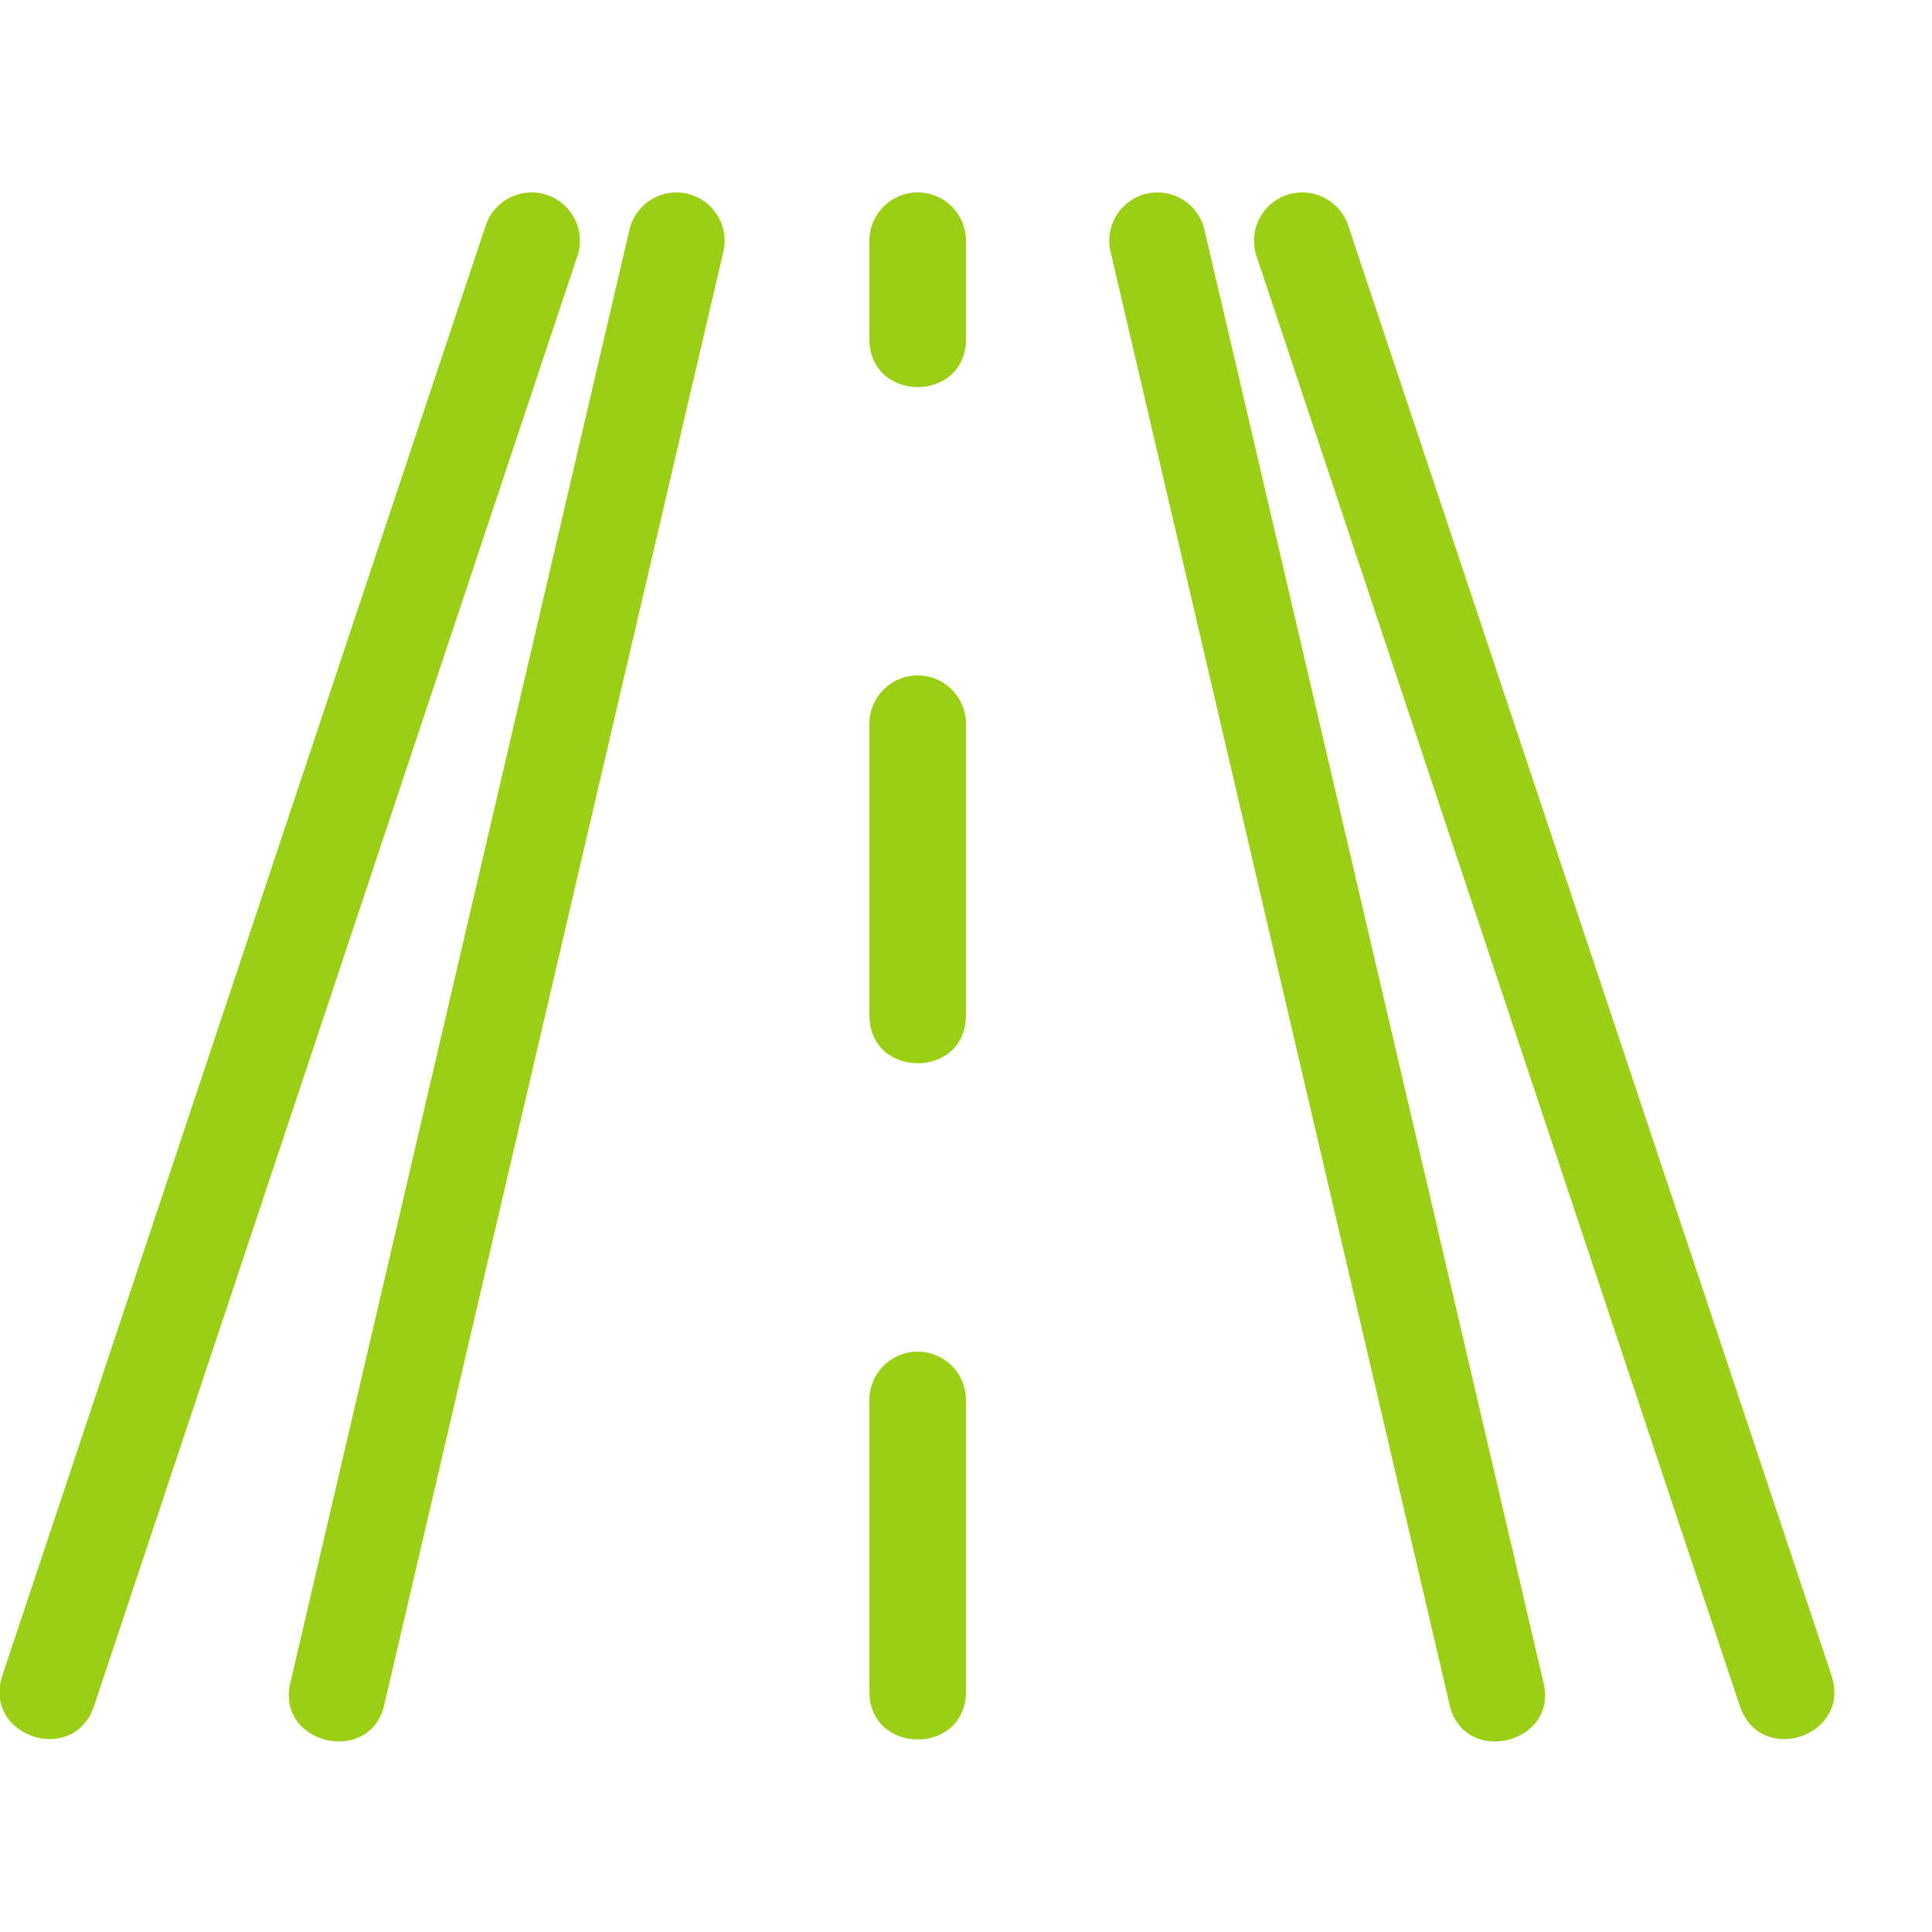 <svg width="64" height="64" viewBox="0 0 64 64" fill="none" xmlns="http://www.w3.org/2000/svg">
<g clip-path="url(#clip0_5965_535)">
<path d="M17.619 6.375C16.916 6.37 16.293 6.824 16.081 7.494L0.081 55.494C-0.594 57.519 2.444 58.531 3.119 56.506L19.119 8.506C19.484 7.469 18.718 6.382 17.619 6.375ZM22.425 6.375C21.665 6.367 21.004 6.895 20.844 7.638L9.644 55.638C9.018 57.798 12.363 58.578 12.756 56.362L23.956 8.363C24.206 7.361 23.457 6.389 22.425 6.375ZM30.375 6.375C29.491 6.389 28.786 7.116 28.8 8V11.2C28.77 13.364 32.031 13.364 32 11.2V8C32.014 7.097 31.278 6.361 30.375 6.375ZM38.325 6.375C37.293 6.389 36.544 7.361 36.794 8.363L47.994 56.362C48.387 58.578 51.732 57.798 51.106 55.638L39.906 7.638C39.746 6.895 39.085 6.367 38.325 6.375ZM43.131 6.375C42.032 6.382 41.266 7.469 41.631 8.506L57.631 56.506C58.306 58.531 61.344 57.519 60.669 55.494L44.669 7.494C44.458 6.824 43.834 6.37 43.131 6.375ZM30.375 22.375C29.491 22.389 28.786 23.116 28.8 24V33.6C28.77 35.764 32.031 35.764 32 33.6V24C32.014 23.097 31.278 22.361 30.375 22.375ZM30.375 44.775C29.491 44.789 28.786 45.516 28.8 46.4V56C28.77 58.164 32.031 58.164 32 56V46.4C32.014 45.497 31.278 44.761 30.375 44.775Z" fill="#9ACF16"/>
</g>
<defs>
<clipPath id="clip0_5965_535">
<rect width="64" height="64" fill="white"/>
</clipPath>
</defs>
</svg>
